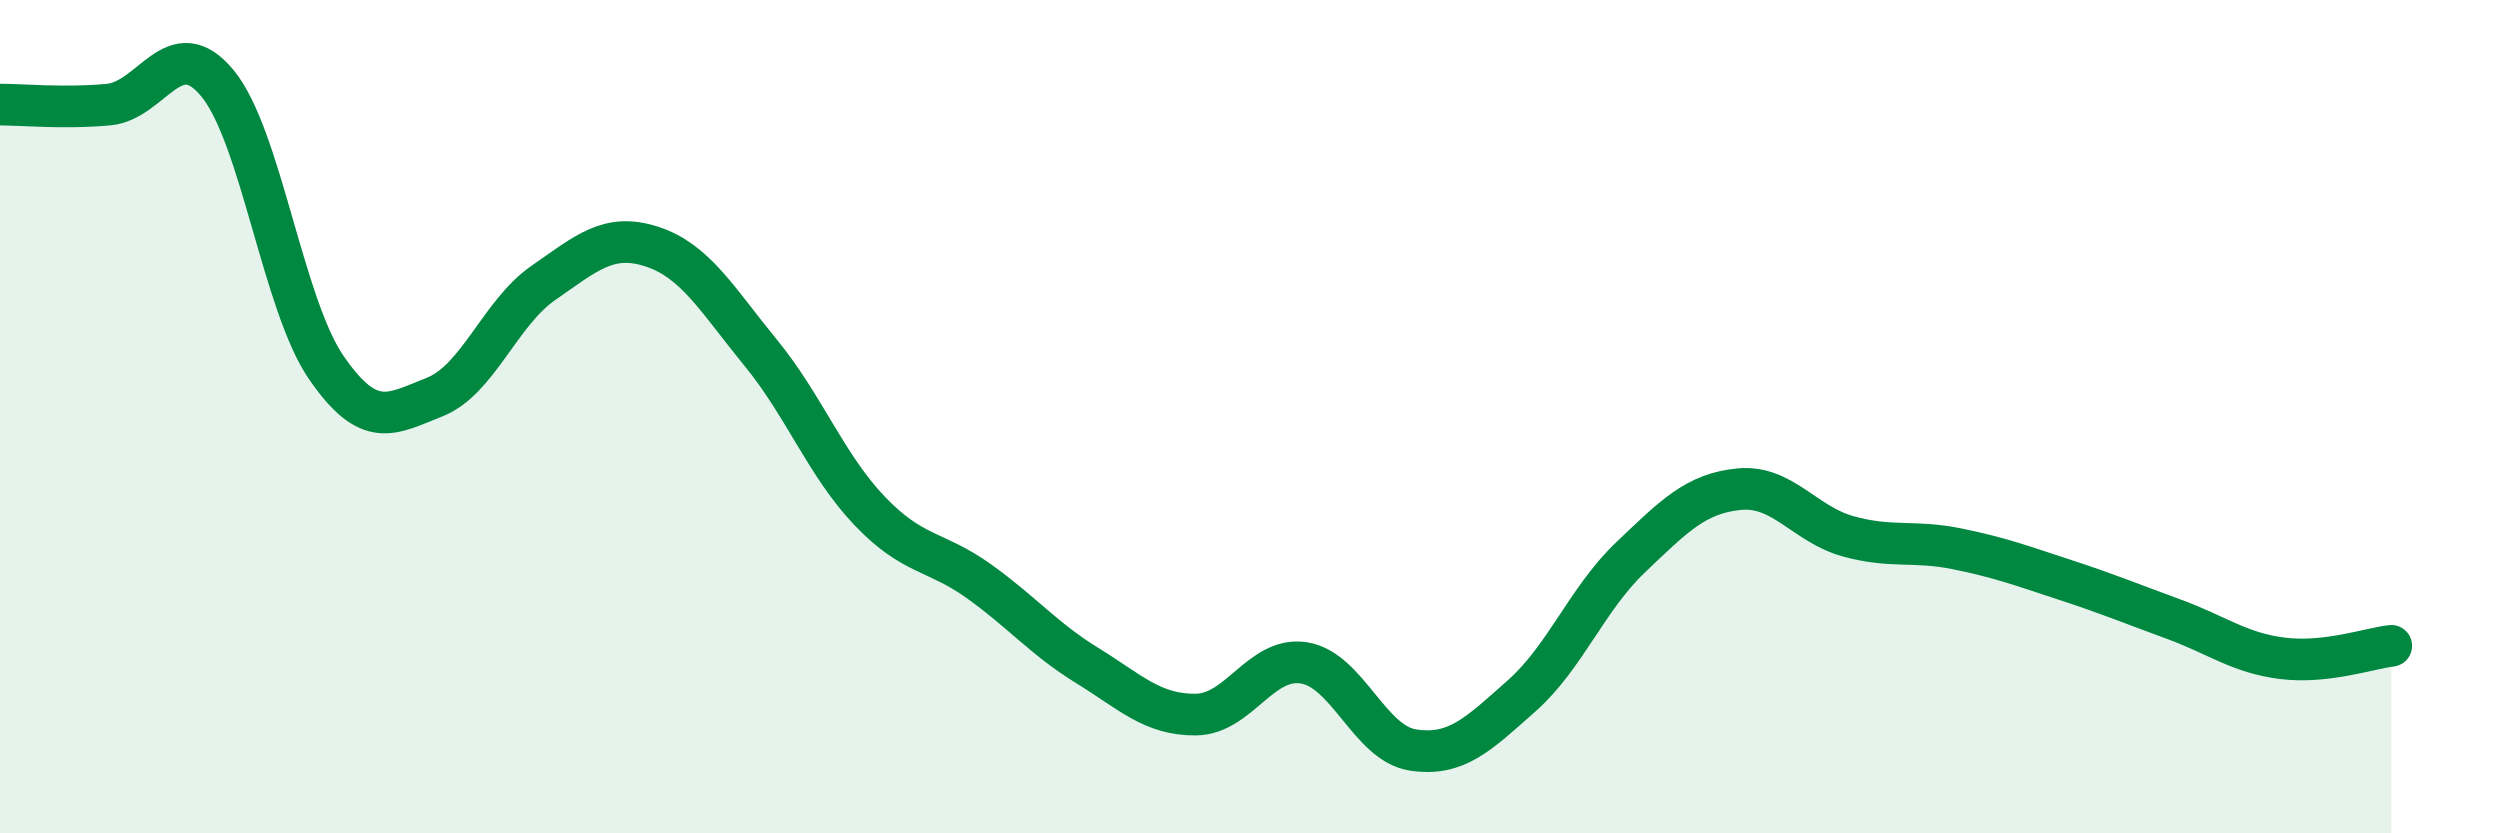
    <svg width="60" height="20" viewBox="0 0 60 20" xmlns="http://www.w3.org/2000/svg">
      <path
        d="M 0,2.51 C 0.52,2.51 1.57,2.61 2.61,2.51 C 3.65,2.41 4.18,0.74 5.22,2 C 6.26,3.26 6.79,7.31 7.83,8.82 C 8.87,10.33 9.39,9.94 10.43,9.53 C 11.47,9.12 12,7.51 13.04,6.79 C 14.08,6.07 14.61,5.58 15.65,5.92 C 16.69,6.26 17.22,7.2 18.26,8.47 C 19.3,9.74 19.83,11.17 20.87,12.26 C 21.91,13.35 22.44,13.2 23.48,13.94 C 24.52,14.68 25.05,15.33 26.09,15.97 C 27.13,16.61 27.66,17.16 28.7,17.15 C 29.74,17.14 30.26,15.74 31.3,15.91 C 32.34,16.08 32.87,17.84 33.91,18 C 34.95,18.16 35.48,17.62 36.52,16.7 C 37.56,15.78 38.09,14.37 39.13,13.38 C 40.17,12.39 40.7,11.84 41.74,11.74 C 42.78,11.64 43.31,12.58 44.35,12.87 C 45.39,13.16 45.92,12.96 46.96,13.17 C 48,13.38 48.53,13.58 49.57,13.92 C 50.61,14.26 51.13,14.48 52.17,14.86 C 53.21,15.24 53.74,15.67 54.78,15.8 C 55.82,15.93 56.87,15.56 57.39,15.5L57.39 20L0 20Z"
        fill="#008740"
        opacity="0.1"
        stroke-linecap="round"
        stroke-linejoin="round"
      />
      <path
        d="M 0,2.51 C 0.52,2.51 1.57,2.61 2.61,2.51 C 3.65,2.41 4.18,0.74 5.22,2 C 6.26,3.26 6.79,7.31 7.83,8.82 C 8.87,10.33 9.39,9.94 10.43,9.53 C 11.47,9.12 12,7.51 13.04,6.79 C 14.08,6.07 14.61,5.58 15.65,5.92 C 16.69,6.26 17.22,7.2 18.26,8.47 C 19.3,9.74 19.83,11.17 20.87,12.26 C 21.91,13.35 22.44,13.2 23.48,13.94 C 24.52,14.68 25.05,15.33 26.09,15.97 C 27.13,16.61 27.66,17.16 28.7,17.15 C 29.74,17.14 30.26,15.74 31.3,15.91 C 32.34,16.08 32.87,17.84 33.91,18 C 34.95,18.16 35.48,17.62 36.52,16.7 C 37.56,15.78 38.09,14.37 39.13,13.38 C 40.17,12.39 40.7,11.84 41.74,11.74 C 42.78,11.64 43.31,12.58 44.35,12.87 C 45.39,13.16 45.92,12.96 46.96,13.17 C 48,13.38 48.53,13.58 49.57,13.92 C 50.61,14.26 51.13,14.48 52.17,14.86 C 53.21,15.24 53.74,15.67 54.78,15.8 C 55.82,15.93 56.87,15.56 57.39,15.5"
        stroke="#008740"
        stroke-width="1"
        fill="none"
        stroke-linecap="round"
        stroke-linejoin="round"
      />
    </svg>
  